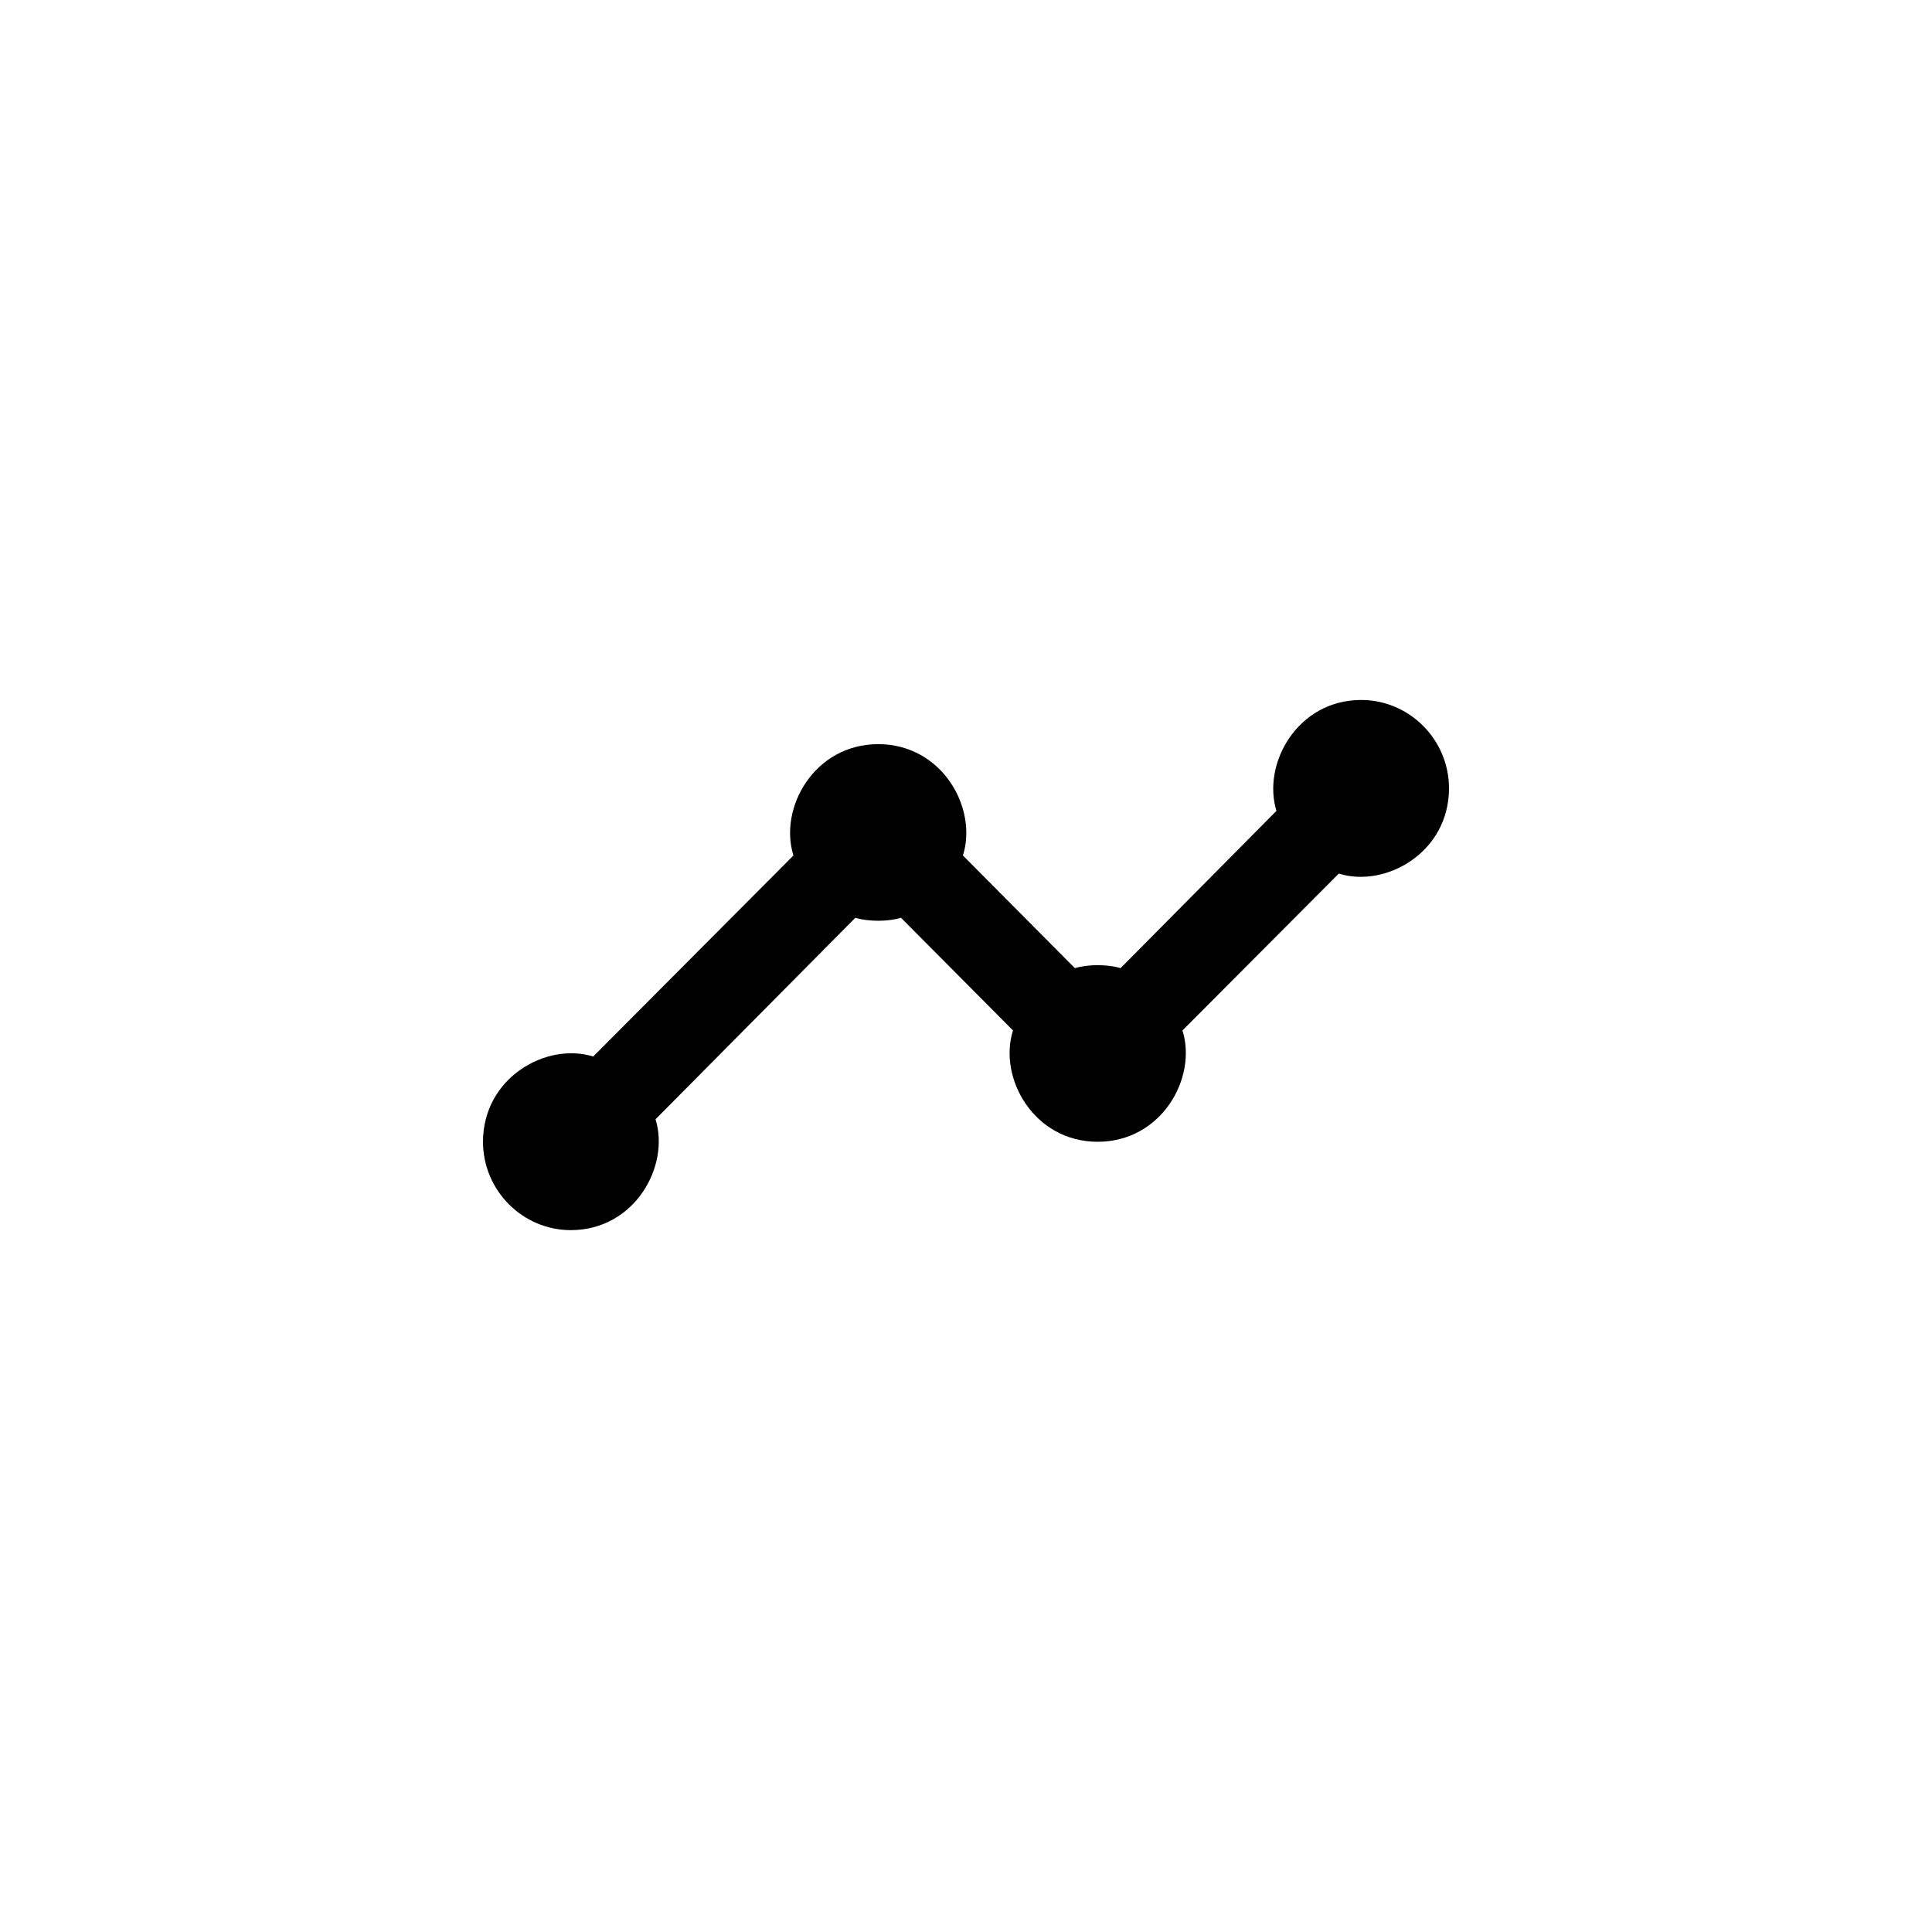 <svg viewBox="0 0 1024 1024" fill="none" xmlns="http://www.w3.org/2000/svg"><path d="M721.455 371C687.709 371 668.858 404.72 676.538 429.776L593.92 513.139C586.938 511.032 576.698 511.032 569.716 513.139L510.371 453.427C518.284 428.371 499.433 394.417 465.455 394.417C431.709 394.417 412.625 428.137 420.538 453.427L314.415 559.972C289.513 552.245 256 571.212 256 605.167C256 630.925 276.945 652 302.545 652C336.291 652 355.142 618.28 347.462 593.224L453.353 486.444C460.335 488.552 470.575 488.552 477.556 486.444L536.902 546.157C528.989 571.212 547.84 605.167 581.818 605.167C615.564 605.167 634.647 571.447 626.735 546.157L709.585 463.028C734.487 470.755 768 451.787 768 417.833C768 392.075 747.055 371 721.455 371Z" fill="black"/></svg>